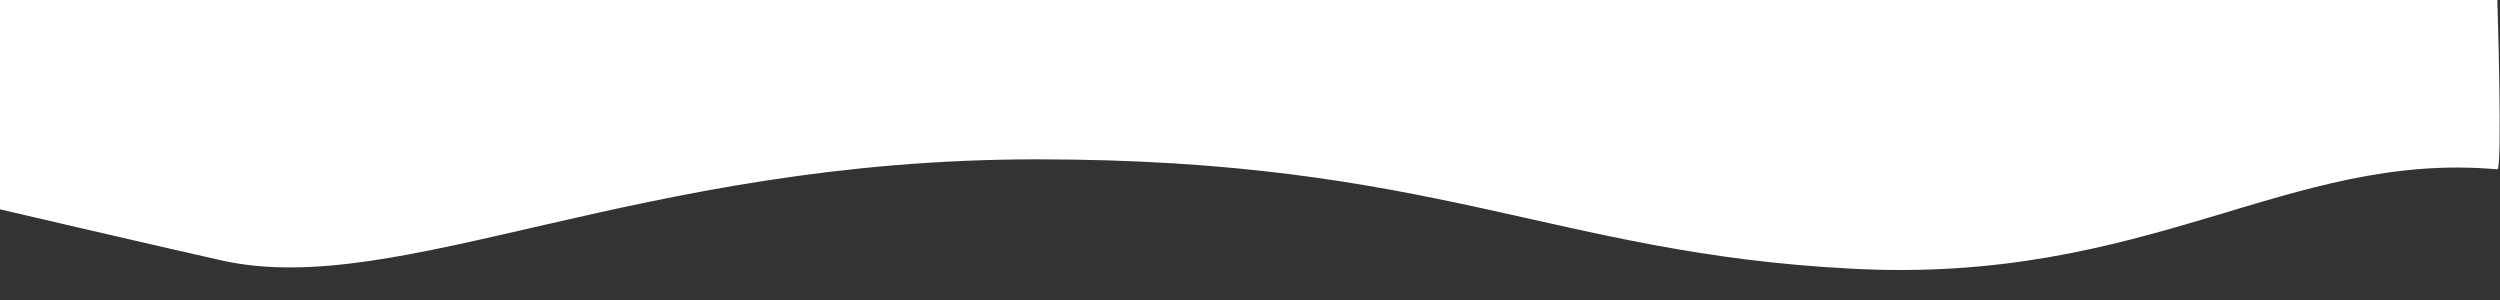 <?xml version="1.0" encoding="utf-8"?>
<!-- Generator: Adobe Illustrator 19.2.1, SVG Export Plug-In . SVG Version: 6.00 Build 0)  -->
<svg version="1.1" xmlns="http://www.w3.org/2000/svg" xmlns:xlink="http://www.w3.org/1999/xlink" x="0px" y="0px"
	 viewBox="0 0 375 45" style="enable-background:new 0 0 375 45;" xml:space="preserve">
<rect x="0" y="0" width="375" height="45" fill="#333333" stroke="none"/>
<style type="text/css">
	.st0{display:none;}
	.st1{display:inline;}
	.st2{fill:#FFFFFF;}
	.st3{display:inline;fill:#FFFFFF;}
</style>
<g id="Calque_1" class="st0">
	<g id="Calque_1_2_" class="st1">
		<path class="st2" d="M0,37.8c0,0,31.5-10.5,73-10.5s63.6,10.5,114.5,10.5s77.4-10.5,122.1-10.5S375,35,375,35V0H0V37.8L0,37.8z"/>
	</g>
	<g id="Calque_1_1_">
		<path class="st3" d="M0,192.8c0,0,31.5-10.5,73-10.5s63.6,10.5,114.5,10.5s77.4-10.5,122.1-10.5S375,190,375,190V0H0V192.8
			L0,192.8z"/>
	</g>
	<g id="Calque_2">
		<path class="st3" d="M0,141.4c0,0,22.7,5.3,33.4,7.7c26.5,5.8,62.2-15.2,122.1-15.2S233,148,277.7,150.3
			c44.7,2.4,65.4-17.7,96.9-14.9c0.8,0.1,0-135.2,0-135.2H0V141.4z"/>
	</g>
</g>
<g id="Calque_2_2_">
	<g id="Calque_2_1_">
		<path class="st2" d="M0,31.4c0,0,22.7,5.3,33.4,7.7c26.5,5.8,62.2-15.2,122.1-15.2S233,38,277.7,40.3
			c44.7,2.4,65.4-17.7,96.9-14.9c0.8,0.1,0-25.4,0-25.4H0V31.4z"/>
	</g>
</g>
<g id="Calque_3_1_" class="st0">
	<g id="Calque_3" class="st1">
		<path class="st2" d="M375,38.6c-20.9-9.5-59.9-23.9-104.7-23.9c-67,0-118.3,19.6-182.4,19.6S0,30.2,0,30.2V0h375V38.6z"/>
	</g>
</g>
</svg>
